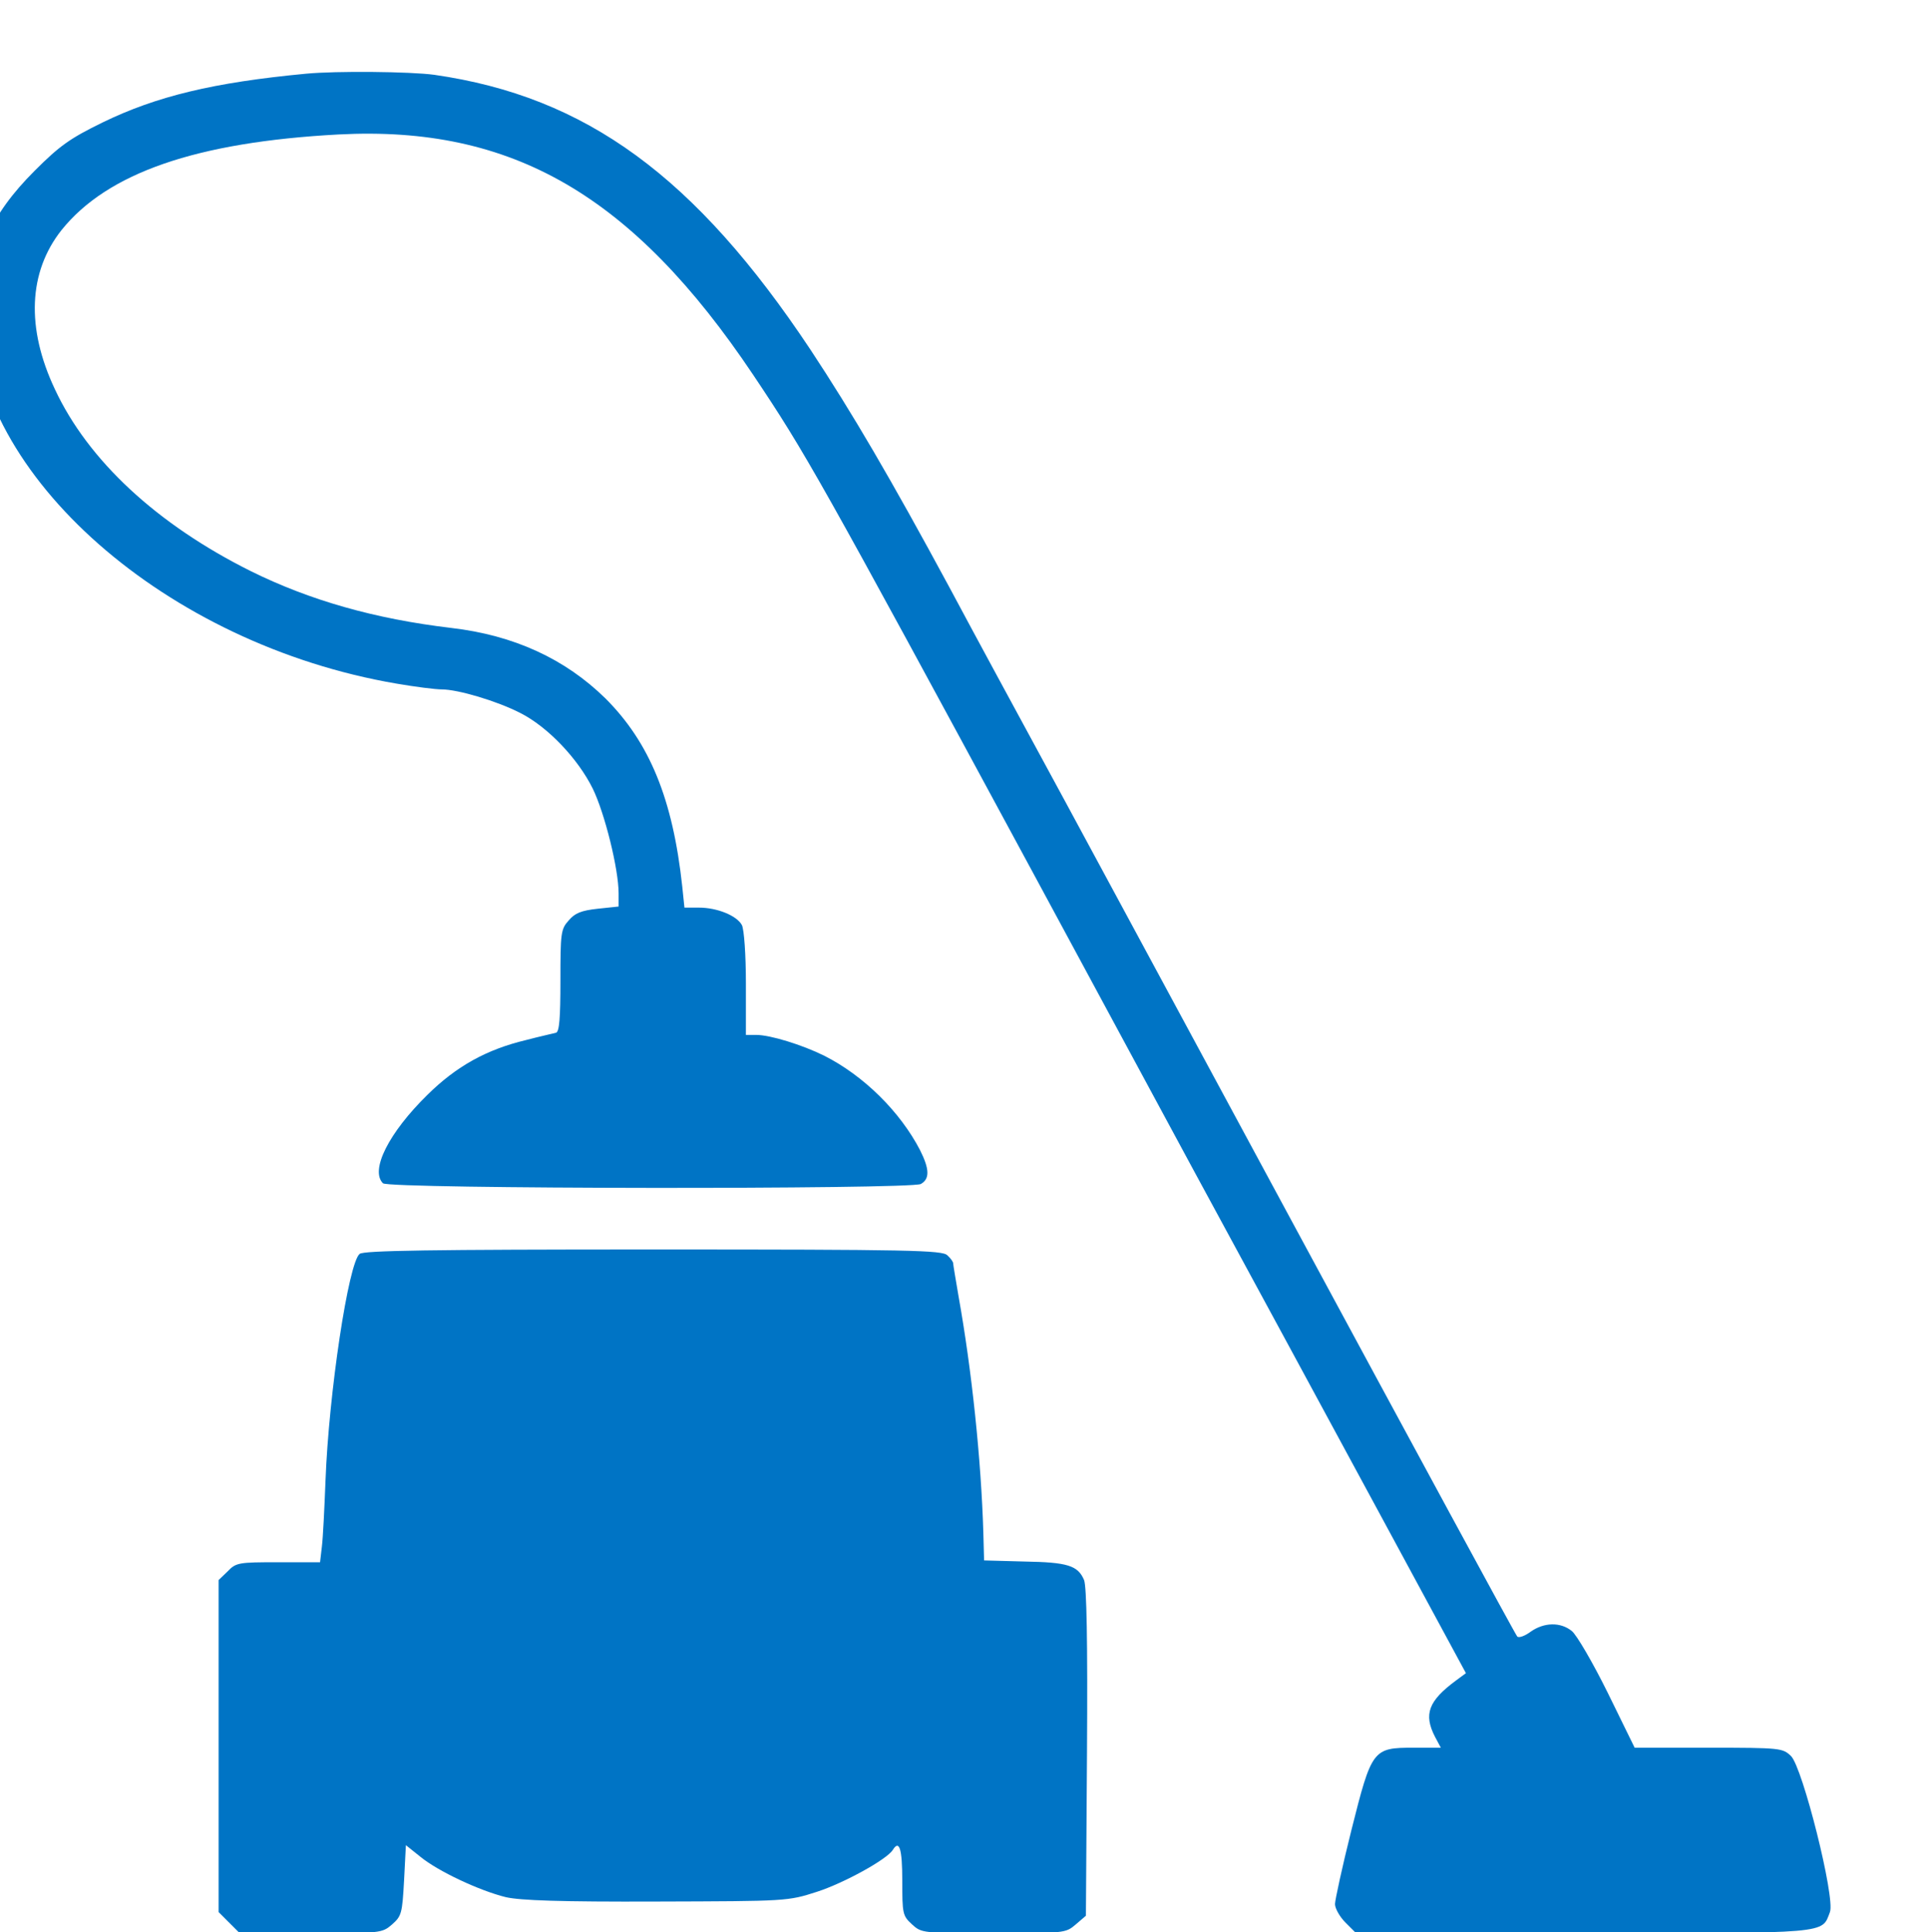 <svg xmlns="http://www.w3.org/2000/svg" version="1.0" width="49.484" height="49.584" viewBox="0 0 37.113 37.188" preserveAspectRatio="xMidYMid"><g style="fill:#0074c5;fill-opacity:1"><path d="M2860 5193c-254-24-411-62-559-134-90-44-118-64-187-133-122-122-169-230-169-386 2-451 531-916 1164-1024 52-9 108-16 125-16 44 0 152-32 216-65 75-38 158-125 199-208 33-68 71-221 71-288v-36l-57-6c-46-5-63-12-80-32-22-24-23-35-23-166 0-103-3-140-12-143-7-2-44-10-82-20-109-26-192-72-272-151-106-104-158-207-122-243 16-16 1449-17 1479-2 25 14 24 41-2 93-55 106-155 205-264 260-61 30-148 57-187 57h-28v141c0 81-5 149-11 161-14 26-68 48-118 48h-40l-6 58c-26 241-90 396-211 517-111 109-252 174-424 194-211 25-389 76-551 156-259 129-448 305-539 500-80 169-73 323 18 438 126 157 370 242 762 263 477 25 809-167 1140-661 144-215 178-275 770-1370 92-170 290-537 440-815 151-278 381-703 512-945l238-440-27-20c-76-56-90-93-58-155l16-30h-75c-112 0-115-4-171-227-25-100-45-192-45-203 0-12 13-35 29-51l29-29h624c683 0 656-2 679 58 15 39-75 397-107 429-23 22-28 23-226 23h-204l-74 151c-41 83-86 160-99 170-31 25-76 24-113-2-16-12-33-18-37-13-5 5-284 520-621 1144s-654 1212-705 1305c-51 94-157 289-235 435-162 300-268 481-383 655-316 475-616 695-1034 755-66 9-270 11-353 3" style="fill:#0074c5;fill-opacity:1" transform="matrix(.007 0 0 -.007 -14.132 37.77)"/><path d="M3008 1948c-31-24-85-384-94-623-3-77-7-159-10-182l-5-43h-115c-109 0-116-1-139-25l-25-24V138l29-29 29-29h196c192 0 195 0 223 24 26 23 28 30 33 121l5 97 40-32c49-40 162-93 235-111 40-9 150-13 415-12 360 1 360 1 441 27 74 24 192 89 208 115 18 29 26 3 26-84 0-91 1-97 26-120 27-25 29-25 225-25 195 0 198 0 226 24l28 24 3 448c2 309-1 457-8 475-17 40-45 49-165 51l-110 3-2 75c-6 203-32 449-68 650-8 47-15 88-15 92s-7 14-16 22c-14 14-101 16-808 16-618 0-796-3-808-12" style="fill:#0074c5;fill-opacity:1" transform="matrix(.007 0 0 -.007 -14.132 37.77)"/></g></svg>